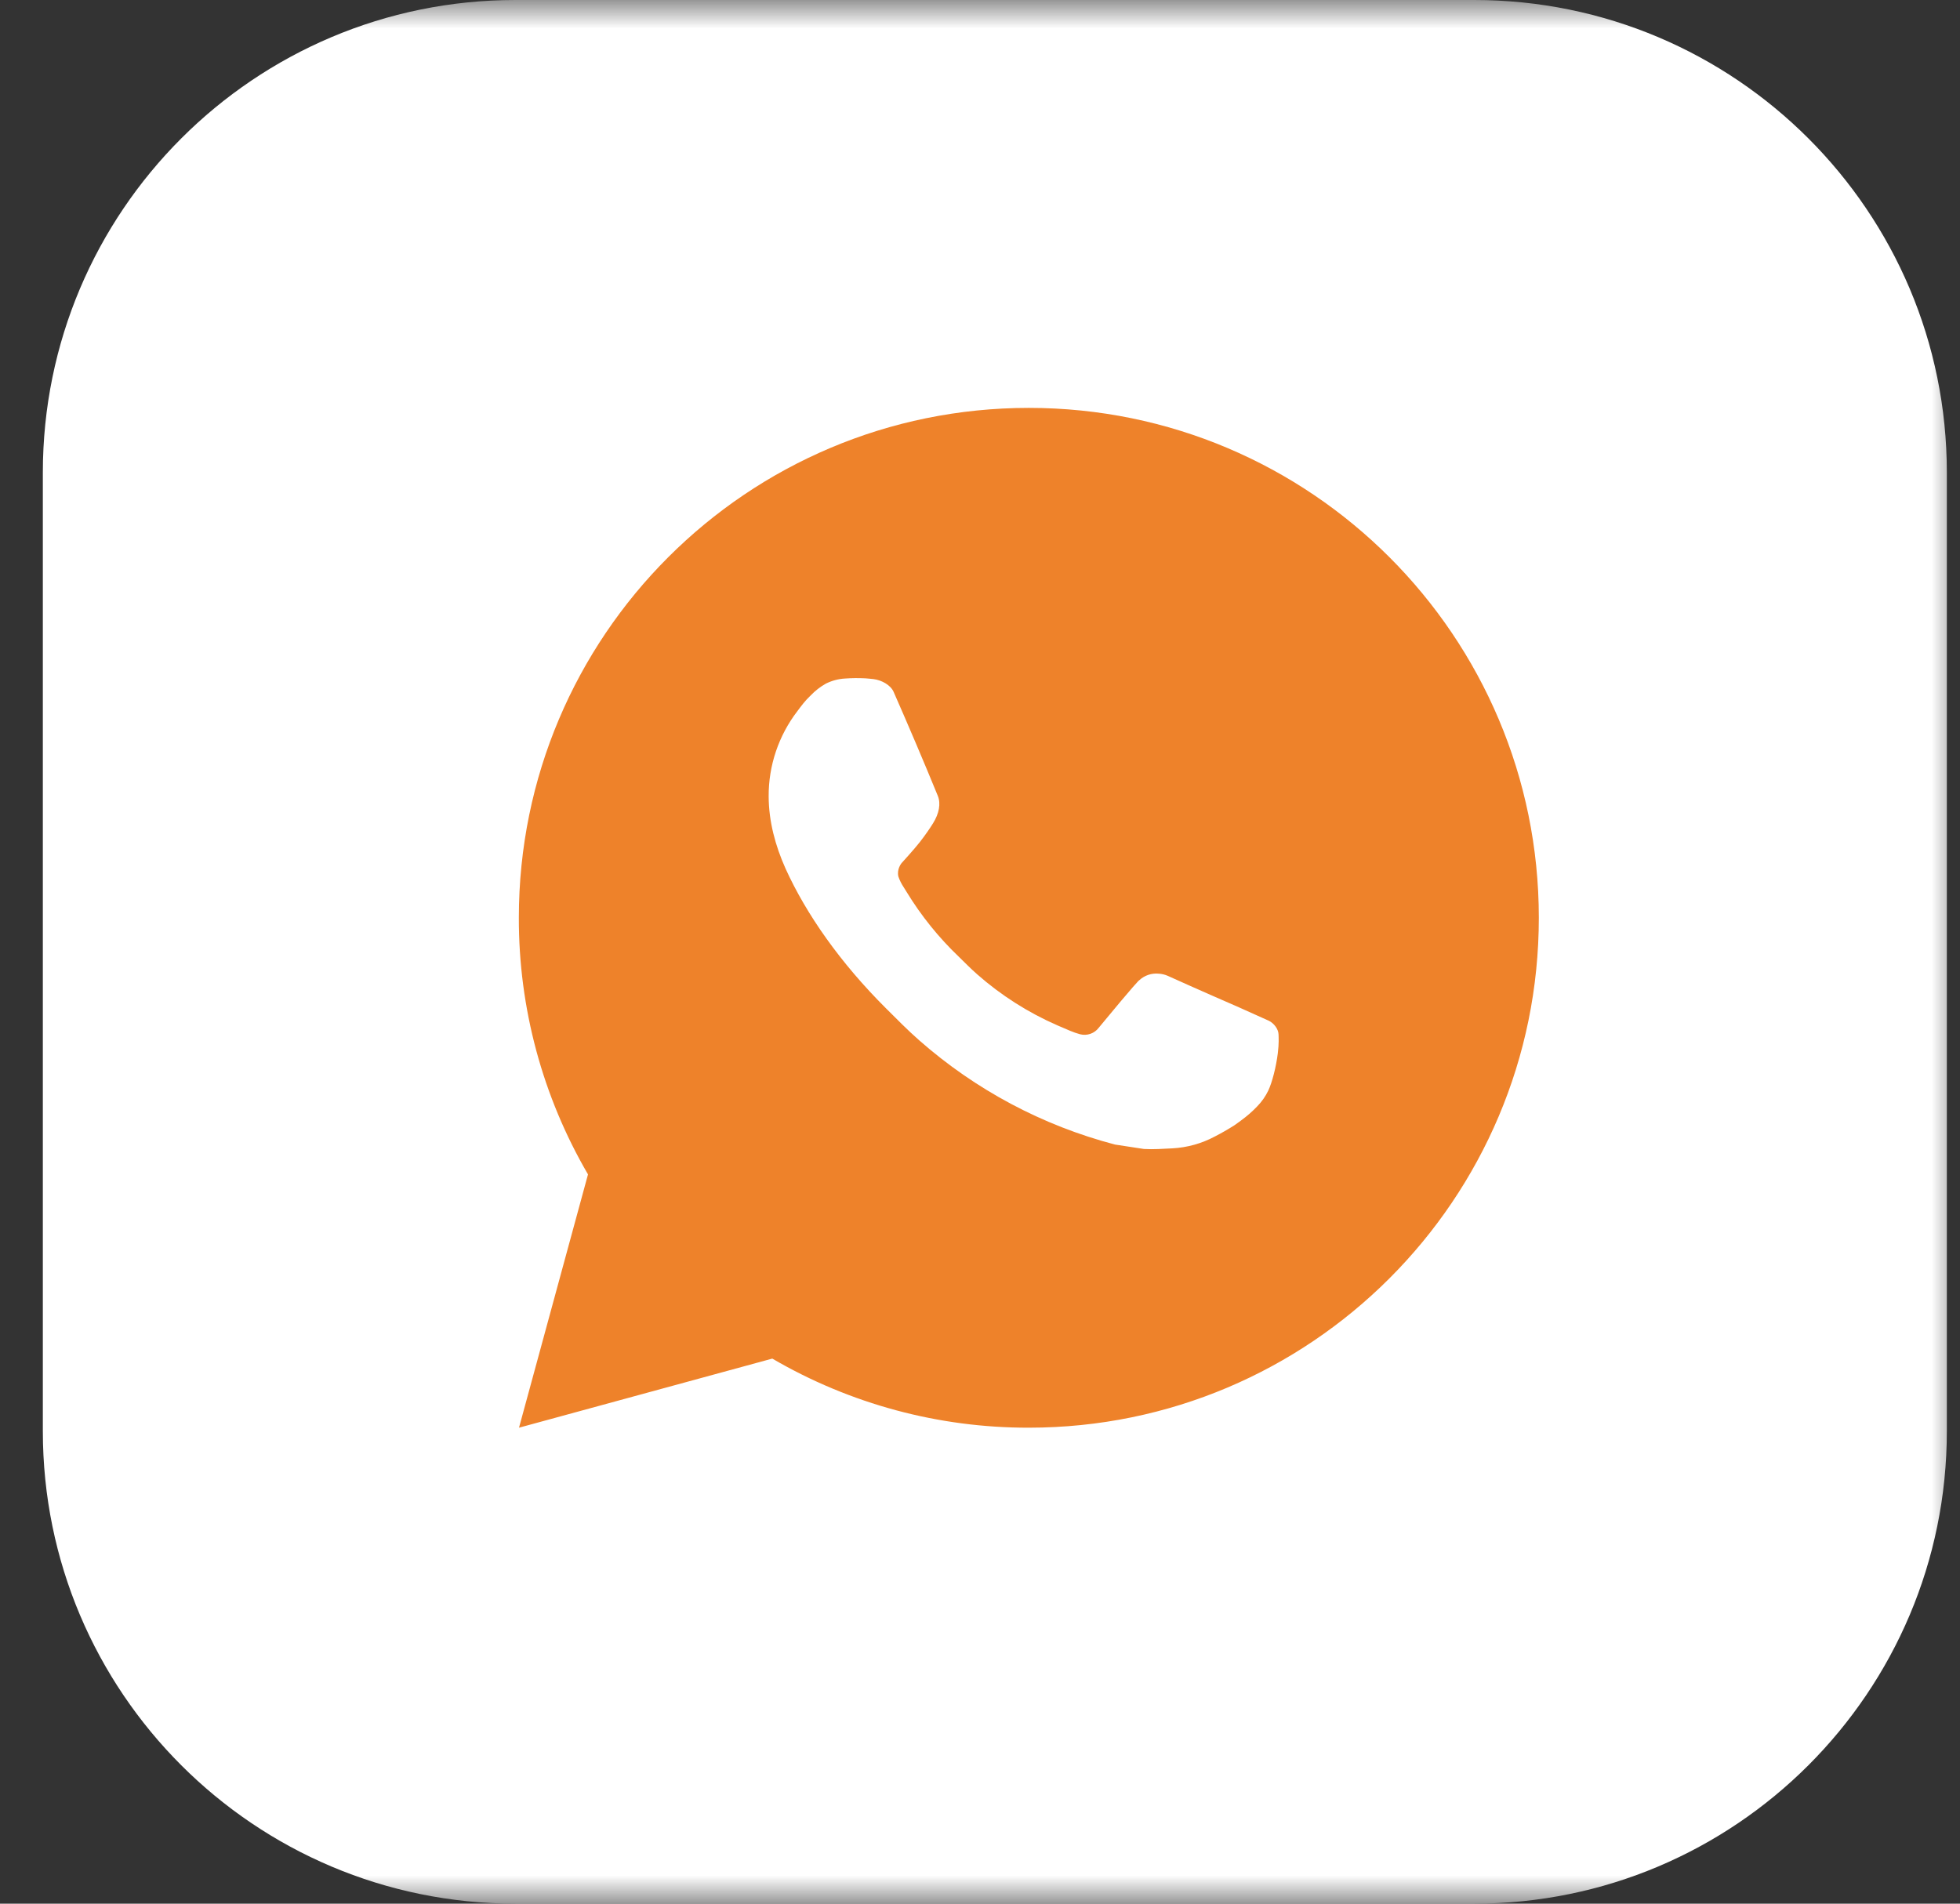 <?xml version="1.0" encoding="UTF-8"?> <svg xmlns="http://www.w3.org/2000/svg" width="35" height="34" viewBox="0 0 35 34" fill="none"><rect x="0" y="0" width="35" height="34" fill="#333333" stroke="none"/><g clip-path="url(#clip0_2073_2)"><mask id="mask0_2073_2" style="mask-type:luminance" maskUnits="userSpaceOnUse" x="0" y="0" width="35" height="34"><path d="M35 0H0V34H35V0Z" fill="white"></path></mask><g mask="url(#mask0_2073_2)"><path d="M26.325 0H9.205C4.543 0 0.765 3.779 0.765 8.44V25.56C0.765 30.221 4.543 34 9.205 34H26.325C30.986 34 34.765 30.221 34.765 25.56V8.44C34.765 3.779 30.986 0 26.325 0Z" fill="white"></path><path d="M18.372 7.285C23.402 7.285 27.479 11.362 27.479 16.392C27.479 21.422 23.402 25.499 18.372 25.499C16.762 25.502 15.181 25.076 13.791 24.265L9.268 25.499L10.5 20.975C9.688 19.584 9.262 18.002 9.265 16.392C9.265 11.362 13.342 7.285 18.372 7.285ZM15.268 12.112L15.086 12.119C14.968 12.126 14.853 12.157 14.747 12.21C14.648 12.266 14.558 12.336 14.479 12.418C14.37 12.521 14.308 12.61 14.242 12.697C13.905 13.135 13.723 13.672 13.726 14.225C13.728 14.671 13.845 15.105 14.027 15.512C14.399 16.333 15.012 17.203 15.821 18.009C16.016 18.203 16.207 18.398 16.413 18.579C17.418 19.464 18.615 20.102 19.91 20.442L20.427 20.521C20.596 20.531 20.764 20.518 20.934 20.51C21.199 20.496 21.458 20.424 21.692 20.299C21.811 20.238 21.928 20.171 22.041 20.099C22.041 20.099 22.08 20.073 22.155 20.017C22.278 19.926 22.353 19.861 22.455 19.755C22.531 19.676 22.597 19.584 22.647 19.48C22.718 19.331 22.789 19.048 22.818 18.812C22.84 18.632 22.833 18.533 22.831 18.472C22.827 18.375 22.746 18.274 22.658 18.231L22.128 17.993C22.128 17.993 21.335 17.648 20.851 17.428C20.8 17.406 20.746 17.393 20.691 17.39C20.628 17.384 20.565 17.391 20.506 17.411C20.447 17.431 20.392 17.463 20.346 17.506C20.342 17.504 20.281 17.556 19.622 18.354C19.584 18.405 19.532 18.443 19.473 18.464C19.413 18.485 19.348 18.488 19.287 18.472C19.228 18.456 19.17 18.436 19.113 18.412C19 18.365 18.961 18.347 18.884 18.314C18.361 18.086 17.877 17.778 17.449 17.401C17.334 17.3 17.228 17.191 17.119 17.085C16.76 16.742 16.448 16.354 16.19 15.931L16.136 15.844C16.097 15.786 16.066 15.723 16.043 15.657C16.009 15.524 16.099 15.416 16.099 15.416C16.099 15.416 16.32 15.174 16.423 15.043C16.523 14.915 16.608 14.791 16.662 14.703C16.77 14.53 16.803 14.352 16.747 14.215C16.492 13.592 16.228 12.972 15.957 12.356C15.903 12.234 15.743 12.147 15.599 12.129C15.55 12.124 15.5 12.118 15.451 12.115C15.329 12.109 15.206 12.11 15.084 12.118L15.268 12.112Z" fill="#EE822A"></path></g></g><defs><clipPath id="clip0_2073_2"><rect width="35" height="34" fill="white"></rect></clipPath></defs></svg> 